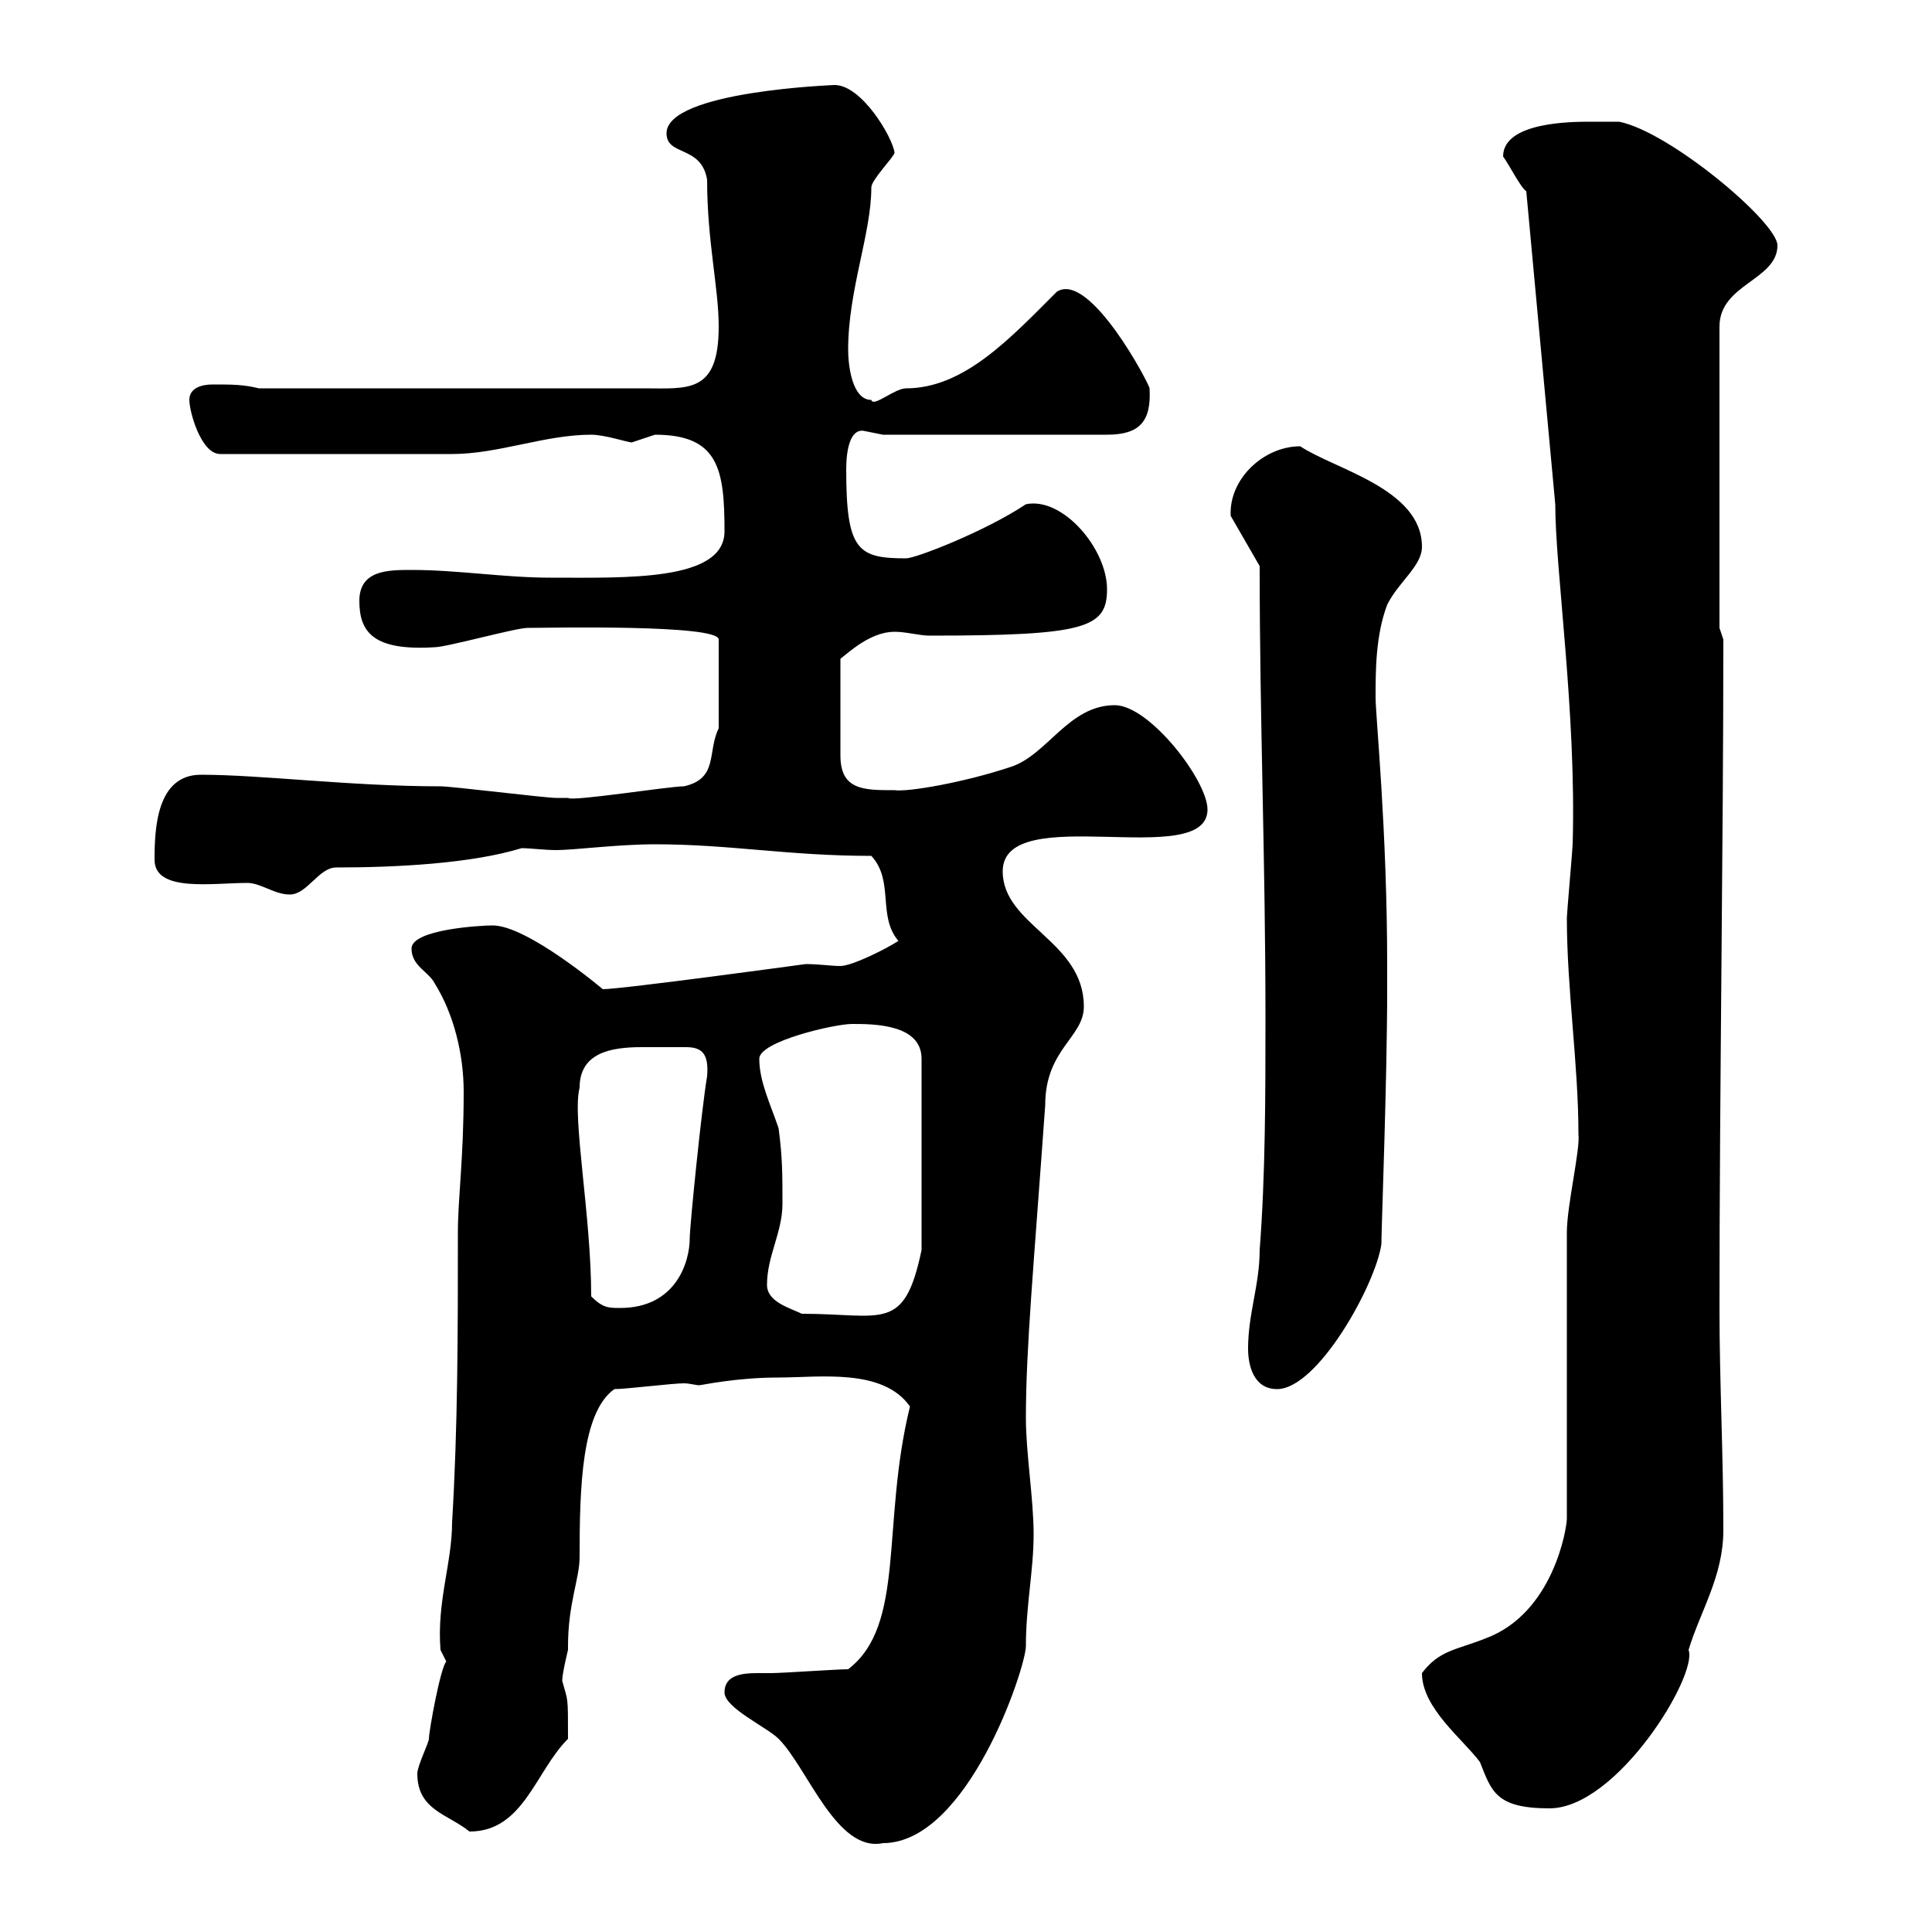 <svg xmlns="http://www.w3.org/2000/svg" xmlns:xlink="http://www.w3.org/1999/xlink" width="300" height="300"><path d="M112.50 262.80C112.50 265.20 119.10 268.20 120.90 270C125.40 274.50 129.90 287.70 137.10 286.20C150.30 286.20 159.30 258.90 159.30 255.60C159.30 249.30 160.50 243.90 160.50 238.20C160.50 232.80 159.30 225.60 159.30 220.20C159.30 209.40 160.50 196.80 162.30 171.60C162.30 162.90 168.30 161.10 168.30 156.30C168.30 146.10 155.70 143.70 155.70 135.30C155.70 124.20 187.50 135.30 187.50 125.70C187.50 121.20 178.50 109.50 173.10 109.50C165.90 109.50 162.60 117.30 156.90 119.10C149.70 121.50 141 123 138.90 122.70C134.10 122.70 130.50 122.70 130.50 117.30L130.50 102.30C132 101.10 135.30 98.10 138.90 98.10C140.70 98.10 142.80 98.70 144.30 98.70C168.60 98.70 171.90 97.50 171.90 91.50C171.90 85.20 165 77.10 159.30 78.30C153 82.50 142.20 86.70 140.70 86.70C133.20 86.70 131.40 85.50 131.40 72.90C131.40 69.90 132 66.60 134.10 66.90C134.10 66.90 137.10 67.50 137.10 67.50L171.90 67.50C177 67.50 178.80 65.40 178.50 60.30C178.50 59.70 169.20 42 164.10 45.30C156.90 52.50 149.70 60.30 140.70 60.30C138.90 60.30 135.60 63.30 135.30 62.10C132.30 62.10 131.70 56.70 131.70 54.30C131.70 45 135.30 36.30 135.30 29.10C135.30 27.90 138.90 24.30 138.90 23.70C138.60 21.30 133.80 13.20 129.60 13.20C129.90 13.20 103.50 14.10 103.50 20.70C103.50 24.30 108.90 22.50 109.80 27.90C109.80 37.50 111.60 44.70 111.60 50.70C111.60 61.20 106.80 60.30 99.90 60.30L40.20 60.30C37.80 59.70 36 59.70 33 59.70C31.20 59.70 29.40 60.30 29.40 62.10C29.40 63.90 31.20 70.50 34.20 70.50L70.20 70.50C77.40 70.50 84.60 67.50 91.80 67.50C93.90 67.50 97.50 68.70 98.10 68.70C98.10 68.70 101.70 67.50 101.70 67.50C111.60 67.50 112.50 72.90 112.50 82.50C112.50 90.30 97.20 89.70 85.50 89.70C78.30 89.70 71.10 88.50 63.90 88.50C60.30 88.50 55.80 88.50 55.80 93.30C55.80 98.10 57.90 101.10 67.50 100.50C69.30 100.50 80.10 97.50 81.90 97.50C84.60 97.50 111.60 96.90 111.60 99.30L111.60 113.10C109.80 116.70 111.60 120.90 106.20 122.10C103.80 122.10 88.80 124.50 88.20 123.90C87.30 123.90 86.40 123.90 86.40 123.90C84.60 123.90 70.20 122.10 68.40 122.10C54.60 122.10 40.50 120.30 31.20 120.30C24.30 120.30 24 128.70 24 133.50C24 138.60 33 137.10 38.40 137.10C40.50 137.10 42.60 138.90 45 138.90C47.70 138.90 49.50 134.70 52.20 134.70C61.50 134.70 73.20 134.10 81 131.70C82.20 131.70 84.60 132 86.40 132C89.10 132 96 131.10 101.70 131.10C113.40 131.10 122.40 132.90 135.30 132.90C138.90 136.80 136.20 142.20 139.50 146.10C137.70 147.30 132.30 150 130.50 150C129 150 127.20 149.70 125.10 149.70C125.10 149.70 96.60 153.60 93.60 153.60C93.60 153.60 81.90 143.70 76.50 143.70C74.70 143.70 63.90 144.30 63.90 147.30C63.90 150 66.60 150.90 67.50 152.70C70.50 157.50 72 163.80 72 169.50C72 180 71.10 186 71.10 191.40C71.10 206.70 71.10 221.40 70.20 236.40C70.20 242.70 67.80 248.70 68.40 256.20C68.40 256.20 69.30 258 69.30 258C68.40 258.90 66.60 268.80 66.60 270C66.60 270.60 64.80 274.20 64.80 275.40C64.80 281.10 69.60 281.70 72.90 284.40C81.30 284.40 83.10 275.10 88.20 270C88.20 263.10 88.20 264.30 87.30 261C87.30 259.80 88.20 256.20 88.20 256.20C88.20 256.20 88.20 255.60 88.20 255.60C88.20 249 90 245.10 90 241.80C90 231 90.30 219.30 95.40 215.70C97.20 215.70 104.40 214.80 106.20 214.80C107.10 214.80 108 215.10 108.60 215.10C108.90 215.10 114.30 213.90 120.90 213.90C127.20 213.90 137.10 212.40 141.30 218.40C136.80 236.70 140.70 252.30 131.70 259.20C129.90 259.20 121.50 259.80 119.70 259.80C119.10 259.80 118.20 259.80 117.60 259.80C115.20 259.80 112.50 260.10 112.50 262.80ZM220.80 259.80C220.80 265.20 227.10 270 229.80 273.60C231.60 278.10 232.20 280.80 240.60 280.80C251.10 280.80 263.70 260.10 262.20 256.20C264 250.20 267.60 244.80 267.60 237.60C267.60 225.60 267 214.80 267 203.10C267 169.50 267.60 131.10 267.60 99.30L267 97.50L267 50.70C267 44.10 276 43.50 276 38.10C276 34.50 259.20 20.40 251.40 18.90C251.40 18.90 248.70 18.90 246.90 18.90C244.20 18.90 233.40 18.90 233.40 24.30C234.30 25.50 236.10 29.10 237 29.70L241.50 78.30C241.50 88.50 244.80 110.70 244.20 131.10C244.20 131.70 243.30 141.90 243.30 142.50C243.30 153.60 245.10 165.30 245.10 176.10C245.40 178.50 243.30 187.20 243.30 191.40L243.30 235.80C243.30 237.30 241.20 250.50 230.70 254.40C226.20 256.20 223.50 256.20 220.80 259.80ZM193.80 209.40C193.80 212.10 194.70 215.70 198.30 215.70C204.60 215.70 213.60 199.50 214.50 193.20C214.50 190.80 215.40 167.70 215.40 153.60L215.40 150C215.40 128.70 213.60 111.30 213.60 108.30C213.60 104.10 213.60 98.70 215.40 93.90C217.20 90.30 220.80 87.90 220.80 84.90C220.80 75.90 207.30 72.90 201.90 69.30C196.20 69.30 190.80 74.40 191.10 80.10L195.60 87.90C195.60 111.90 196.50 133.50 196.50 158.10C196.50 169.80 196.50 182.40 195.60 194.10C195.60 199.50 193.80 204 193.80 209.40ZM119.10 199.50C119.10 195 121.50 191.40 121.50 186.90C121.50 182.40 121.50 179.70 120.90 175.20C119.70 171.60 117.90 168 117.90 164.40C117.90 161.70 129.60 159 132.30 159C135.60 159 143.10 159 143.10 164.40L143.10 194.10C140.40 207 137.10 204 124.50 204C122.70 203.10 119.10 202.20 119.10 199.50ZM91.80 201.30C91.80 188.70 88.80 173.40 90 168.90C90 163.50 94.80 162.60 99.60 162.60C101.10 162.60 102 162.60 103.50 162.60C104.40 162.60 105.60 162.60 106.50 162.60C108.90 162.60 110.10 163.50 109.80 167.10C108.90 172.50 107.10 190.50 107.10 192.30C107.10 195.90 105 203.10 96.30 203.10C94.50 203.10 93.60 203.10 91.80 201.30Z"/></svg>